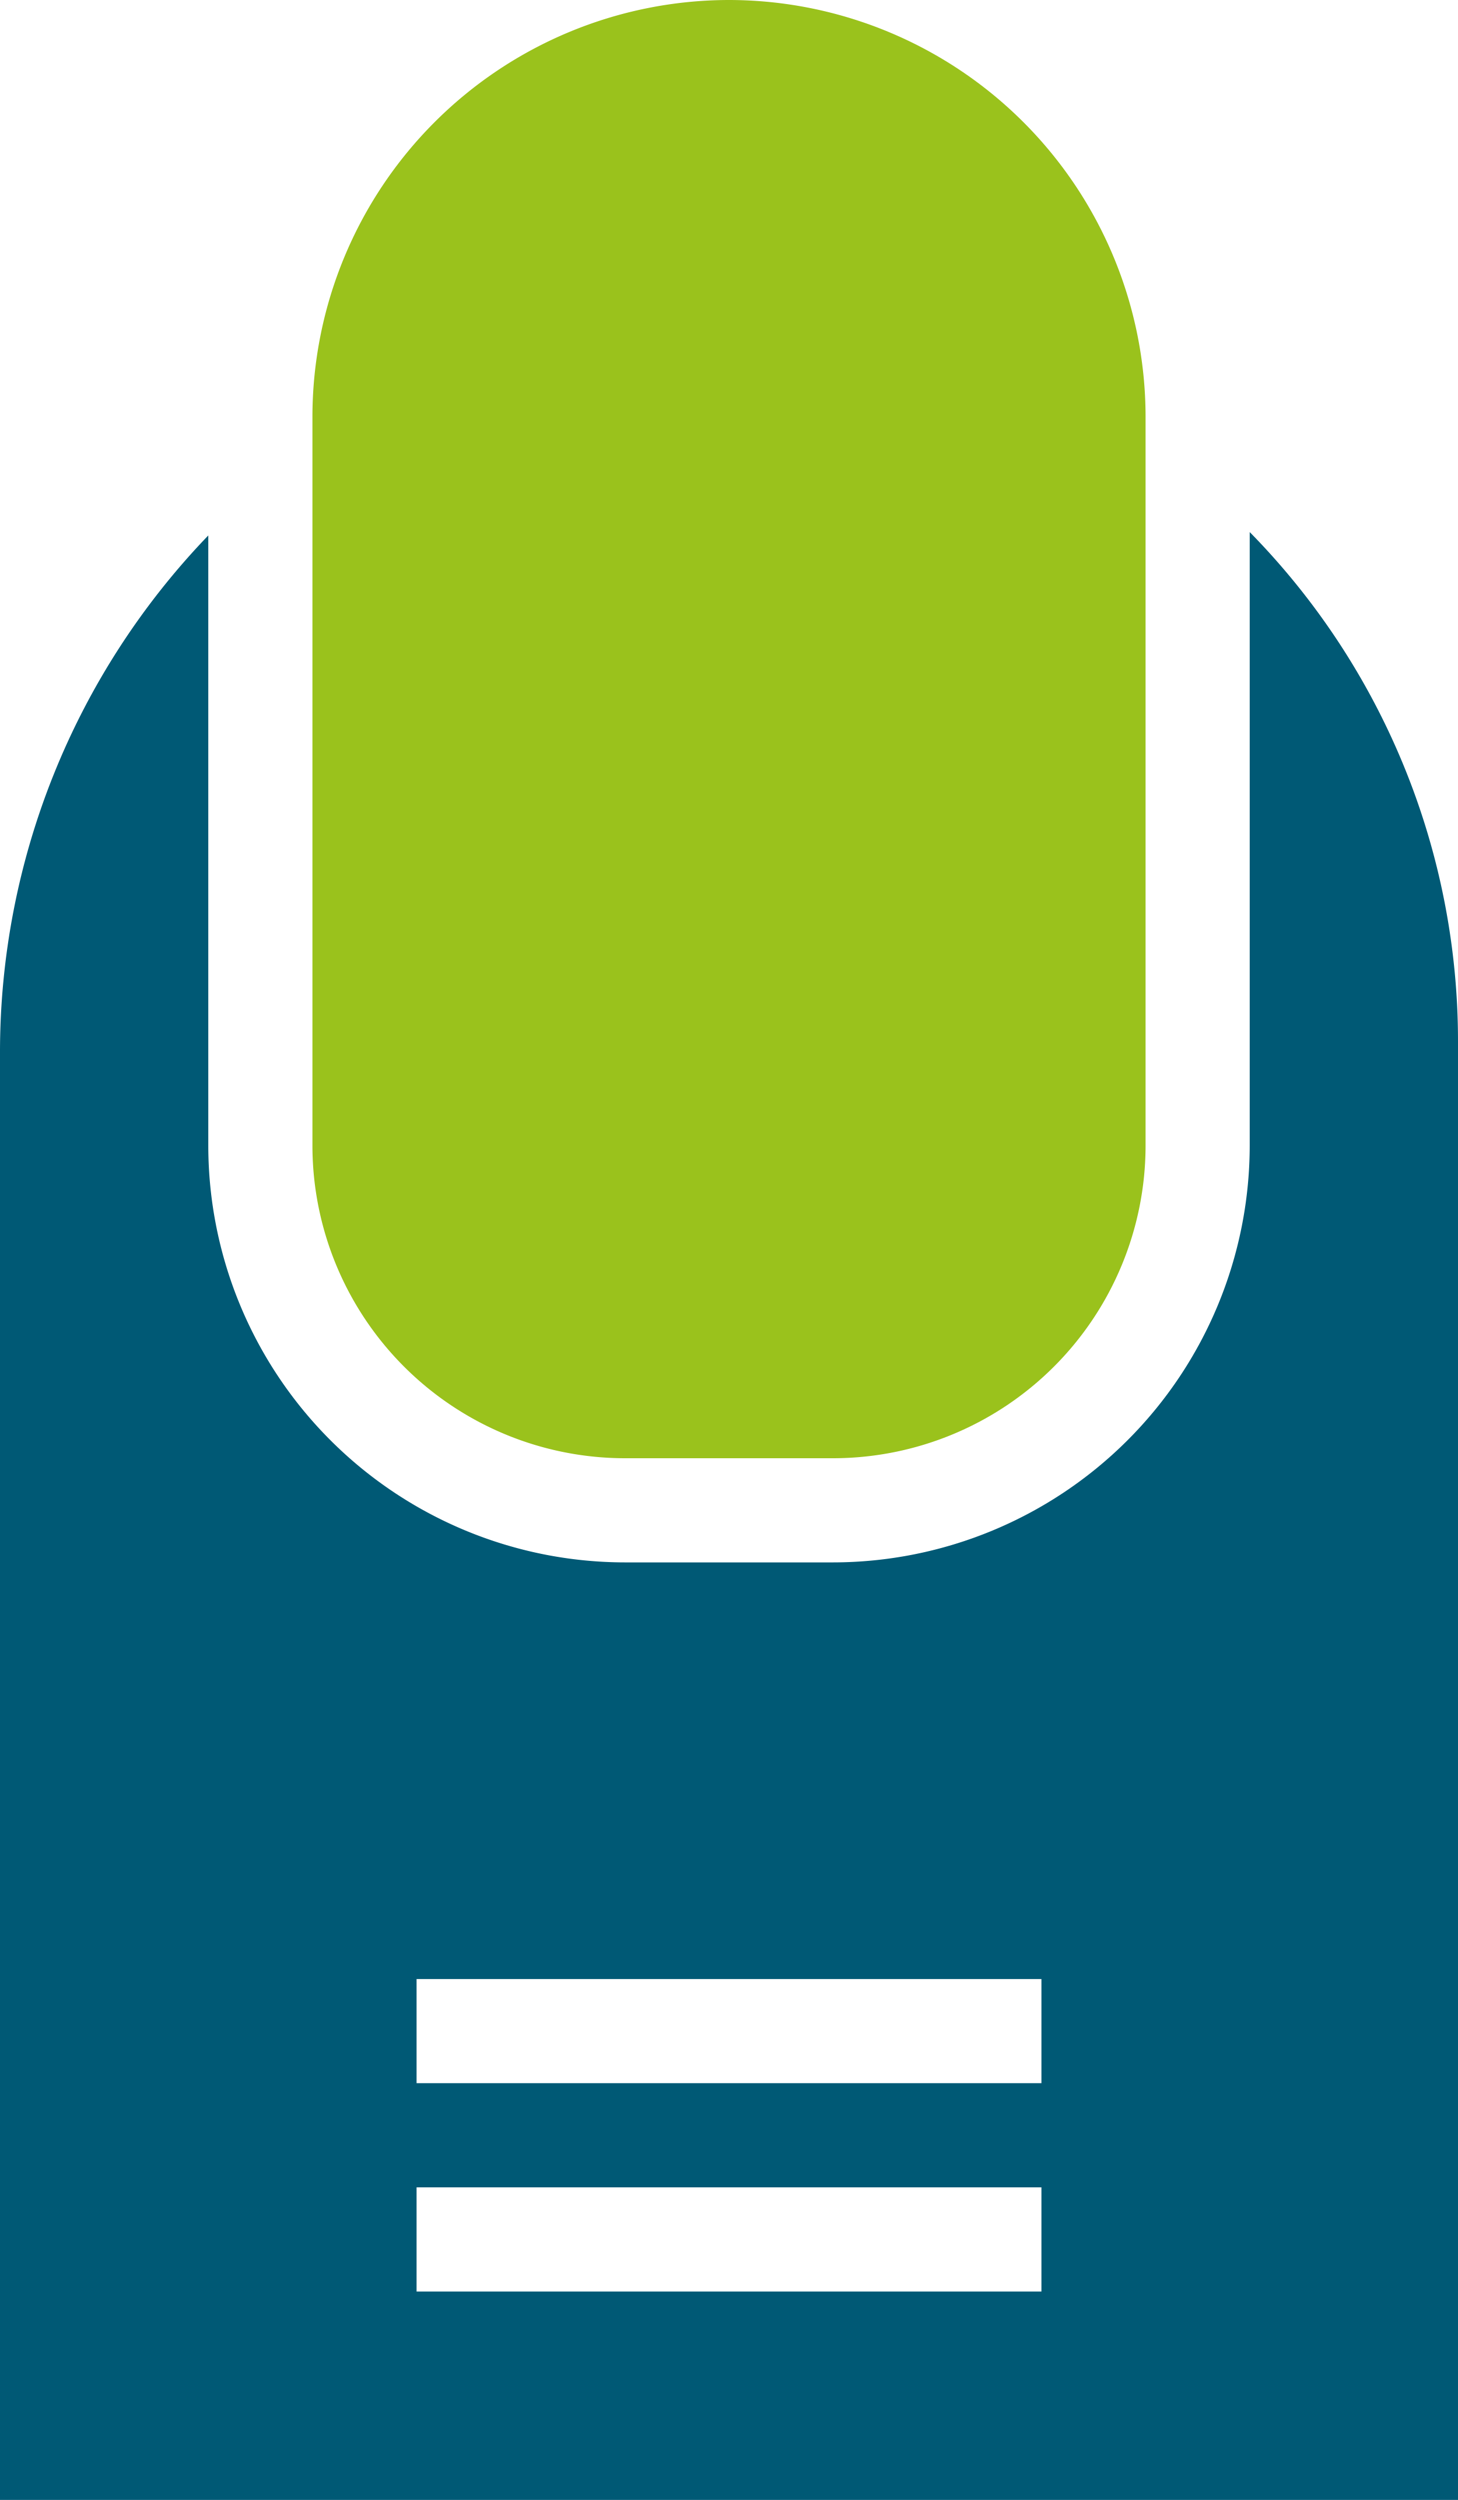 <svg id="Nail_problem" data-name="Nail problem" xmlns="http://www.w3.org/2000/svg" width="33.25" height="57" viewBox="0 0 33.25 57">
  <path id="Path_29184" data-name="Path 29184" d="M73.5,0A9.511,9.511,0,0,0,64,9.5V26.125a7.133,7.133,0,0,0,7.125,7.125h4.75A7.133,7.133,0,0,0,83,26.125V9.5A9.511,9.511,0,0,0,73.5,0Z" transform="translate(-56.875)" fill="#9ac21c"/>
  <path id="Path_29185" data-name="Path 29185" d="M68.5,40.867V54.86a9.511,9.511,0,0,1-9.5,9.5H54.25a9.511,9.511,0,0,1-9.5-9.5V40.944A16.993,16.993,0,0,0,40,52.737v33H73.25V52.485A16.566,16.566,0,0,0,68.5,40.867ZM63.75,80.985H49.5V78.61H63.75Zm0-4.75H49.5V73.86H63.75Z" transform="translate(-40 -28.735)" fill="#005975"/>
</svg>
